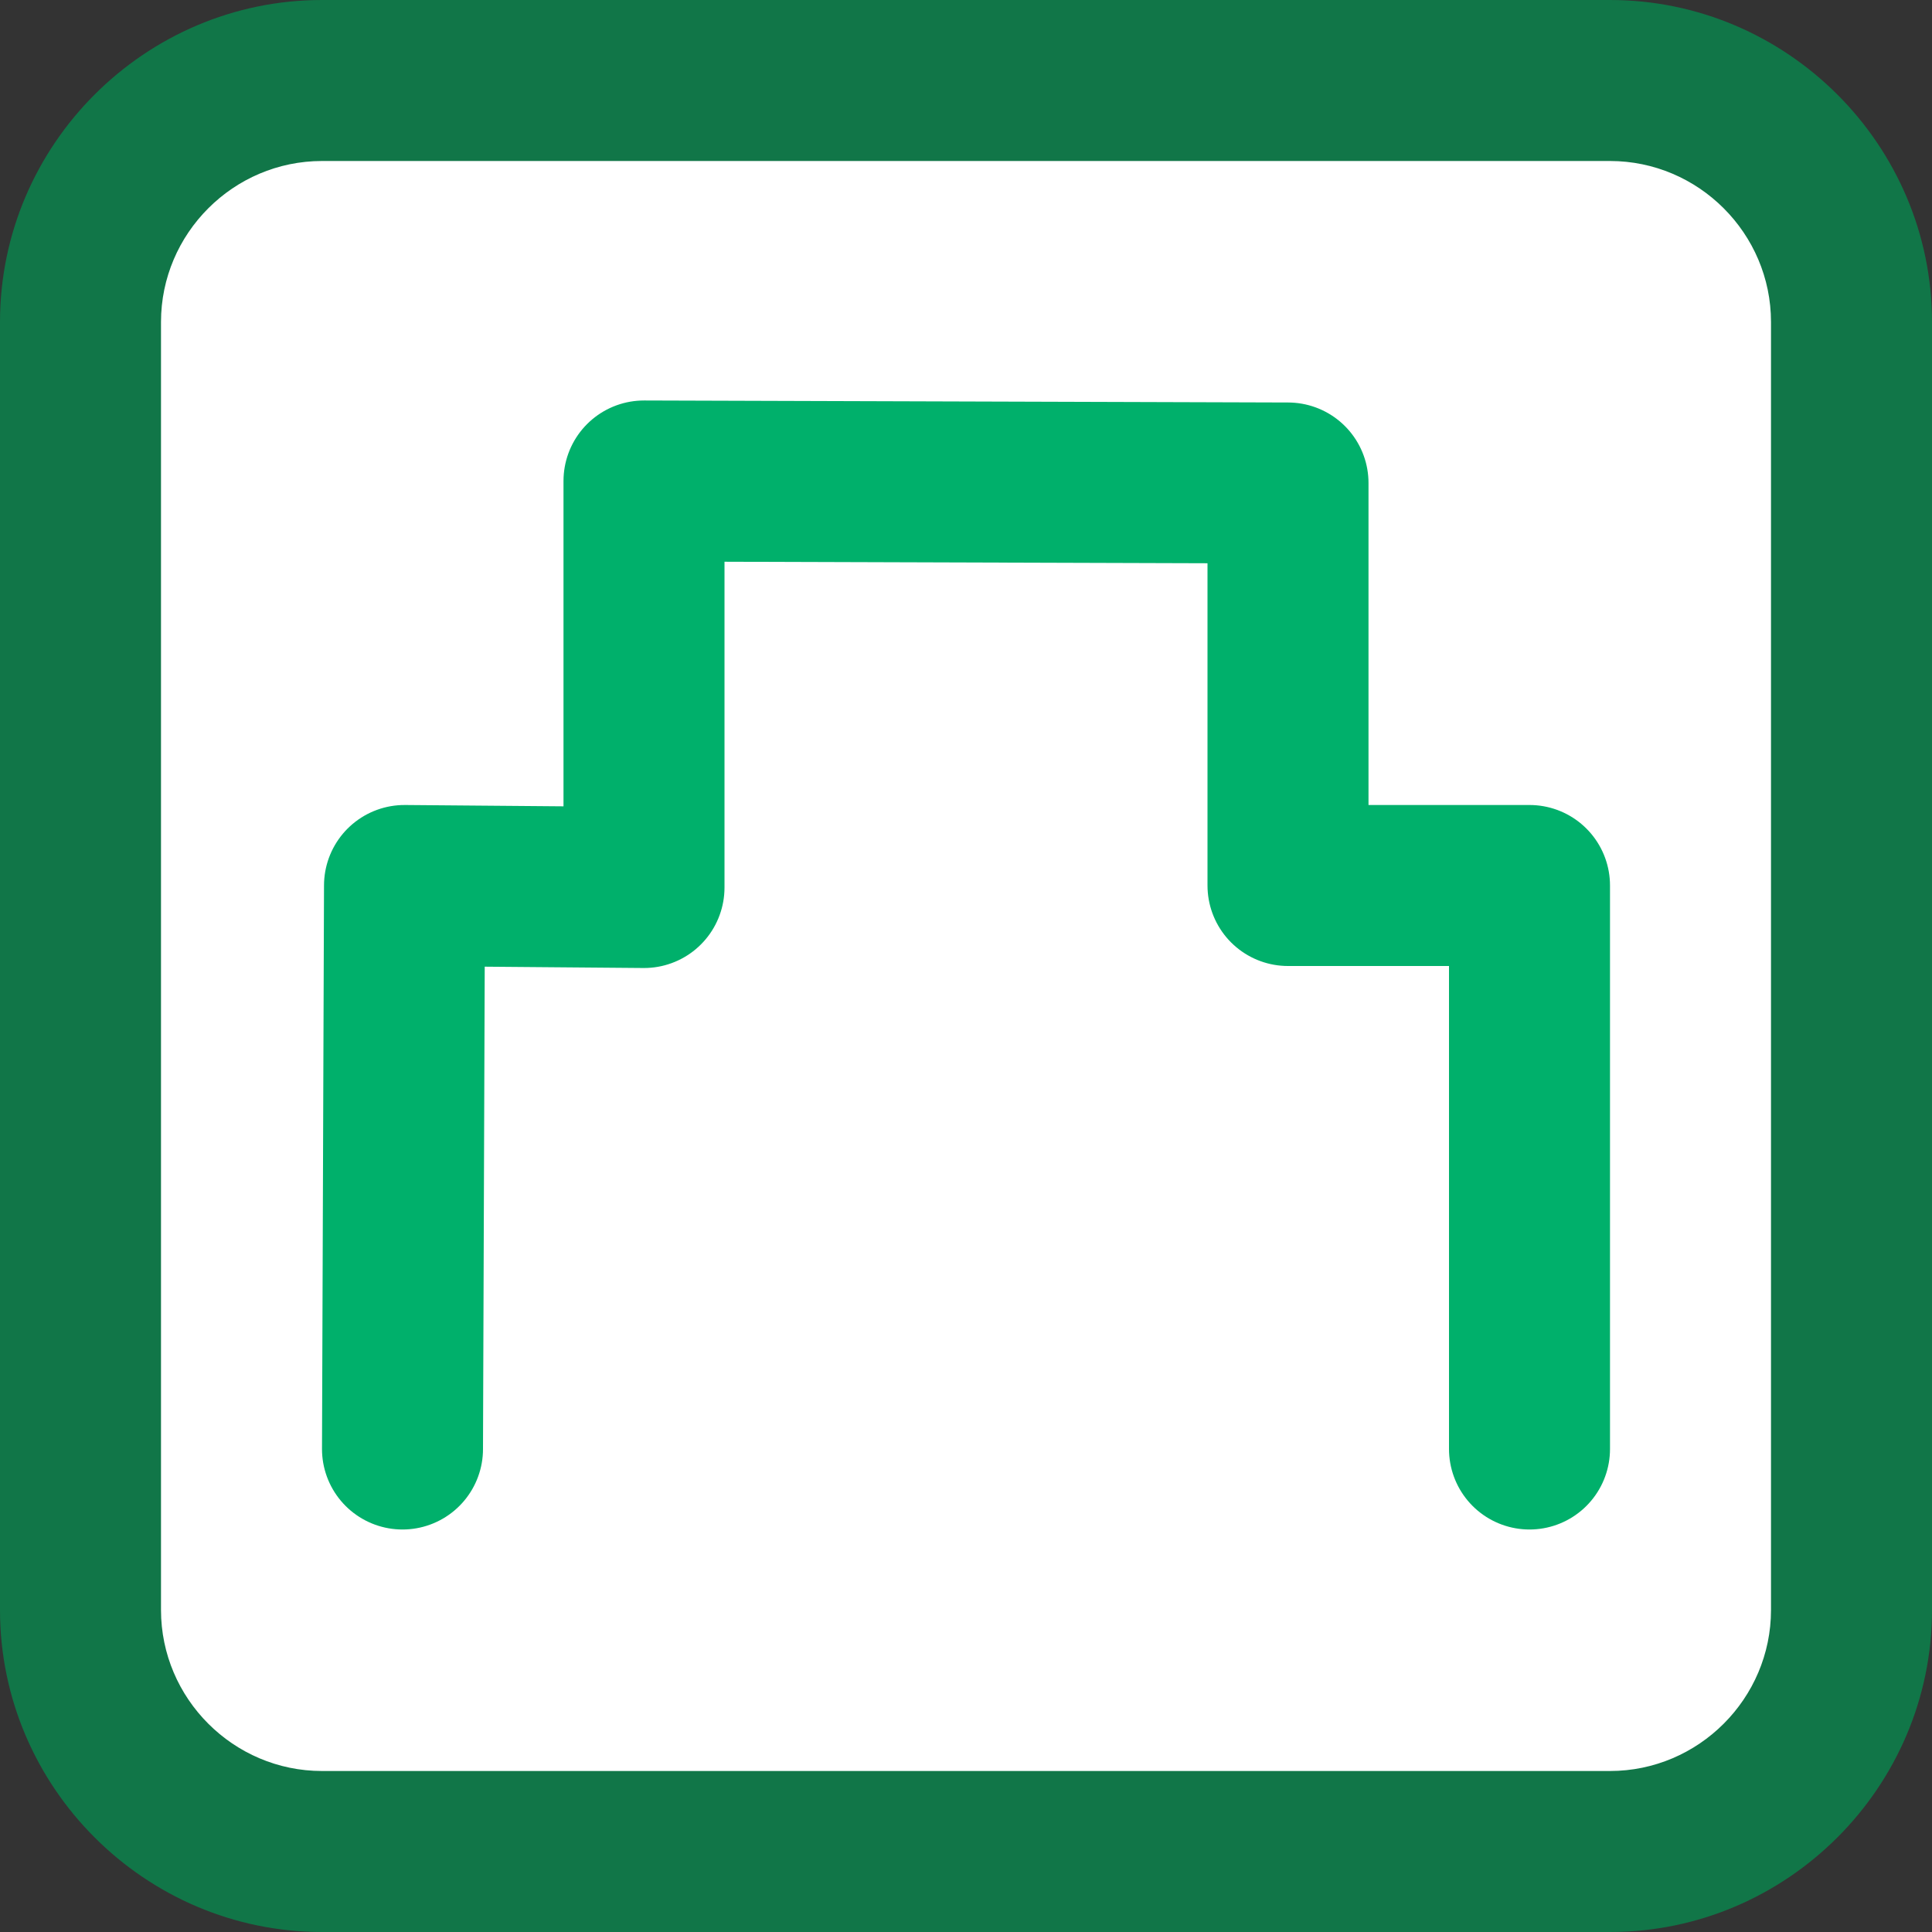 <?xml version="1.0" encoding="UTF-8"?>
<svg xmlns="http://www.w3.org/2000/svg" xmlns:xlink="http://www.w3.org/1999/xlink" width="60px" height="60px" viewBox="0 0 60 60" version="1.1">
<rect x="0" y="0" width="60" height="60" fill="#333333" stroke="none"/>
<g id="surface1">
<path style=" stroke:none;fill-rule:nonzero;fill:rgb(100%,100%,100%);fill-opacity:1;" d="M 50 2.5 L 10 2.5 C 5.859 2.5 2.5 5.859 2.5 10 L 2.5 50 C 2.5 54.141 5.859 57.5 10 57.5 L 50 57.5 C 54.141 57.5 57.5 54.141 57.5 50 L 57.5 10 C 57.5 5.859 54.141 2.5 50 2.5 Z M 50 2.5 "/>
<path style=" stroke:none;fill-rule:nonzero;fill:rgb(6.667%,46.275%,28.235%);fill-opacity:1;" d="M 50 5 C 52.75 5 55 7.25 55 10 L 55 50 C 55 52.75 52.75 55 50 55 L 10 55 C 7.25 55 5 52.75 5 50 L 5 10 C 5 7.25 7.25 5 10 5 Z M 50 0 L 10 0 C 4.5 0 0 4.5 0 10 L 0 50 C 0 55.5 4.5 60 10 60 L 50 60 C 55.5 60 60 55.5 60 50 L 60 10 C 60 4.5 55.5 0 50 0 Z M 50 0 "/>
<path style="fill:none;stroke-width:8;stroke-linecap:round;stroke-linejoin:round;stroke:rgb(0%,69.02%,41.961%);stroke-opacity:1;stroke-miterlimit:4;" d="M 20 72 L 20.1 44 L 32 44.1 L 32 23.9 L 64 24 L 64 44 L 76 44 L 76 72 " transform="matrix(0.625,0,0,0.625,0,0)"/>
</g>
</svg>
